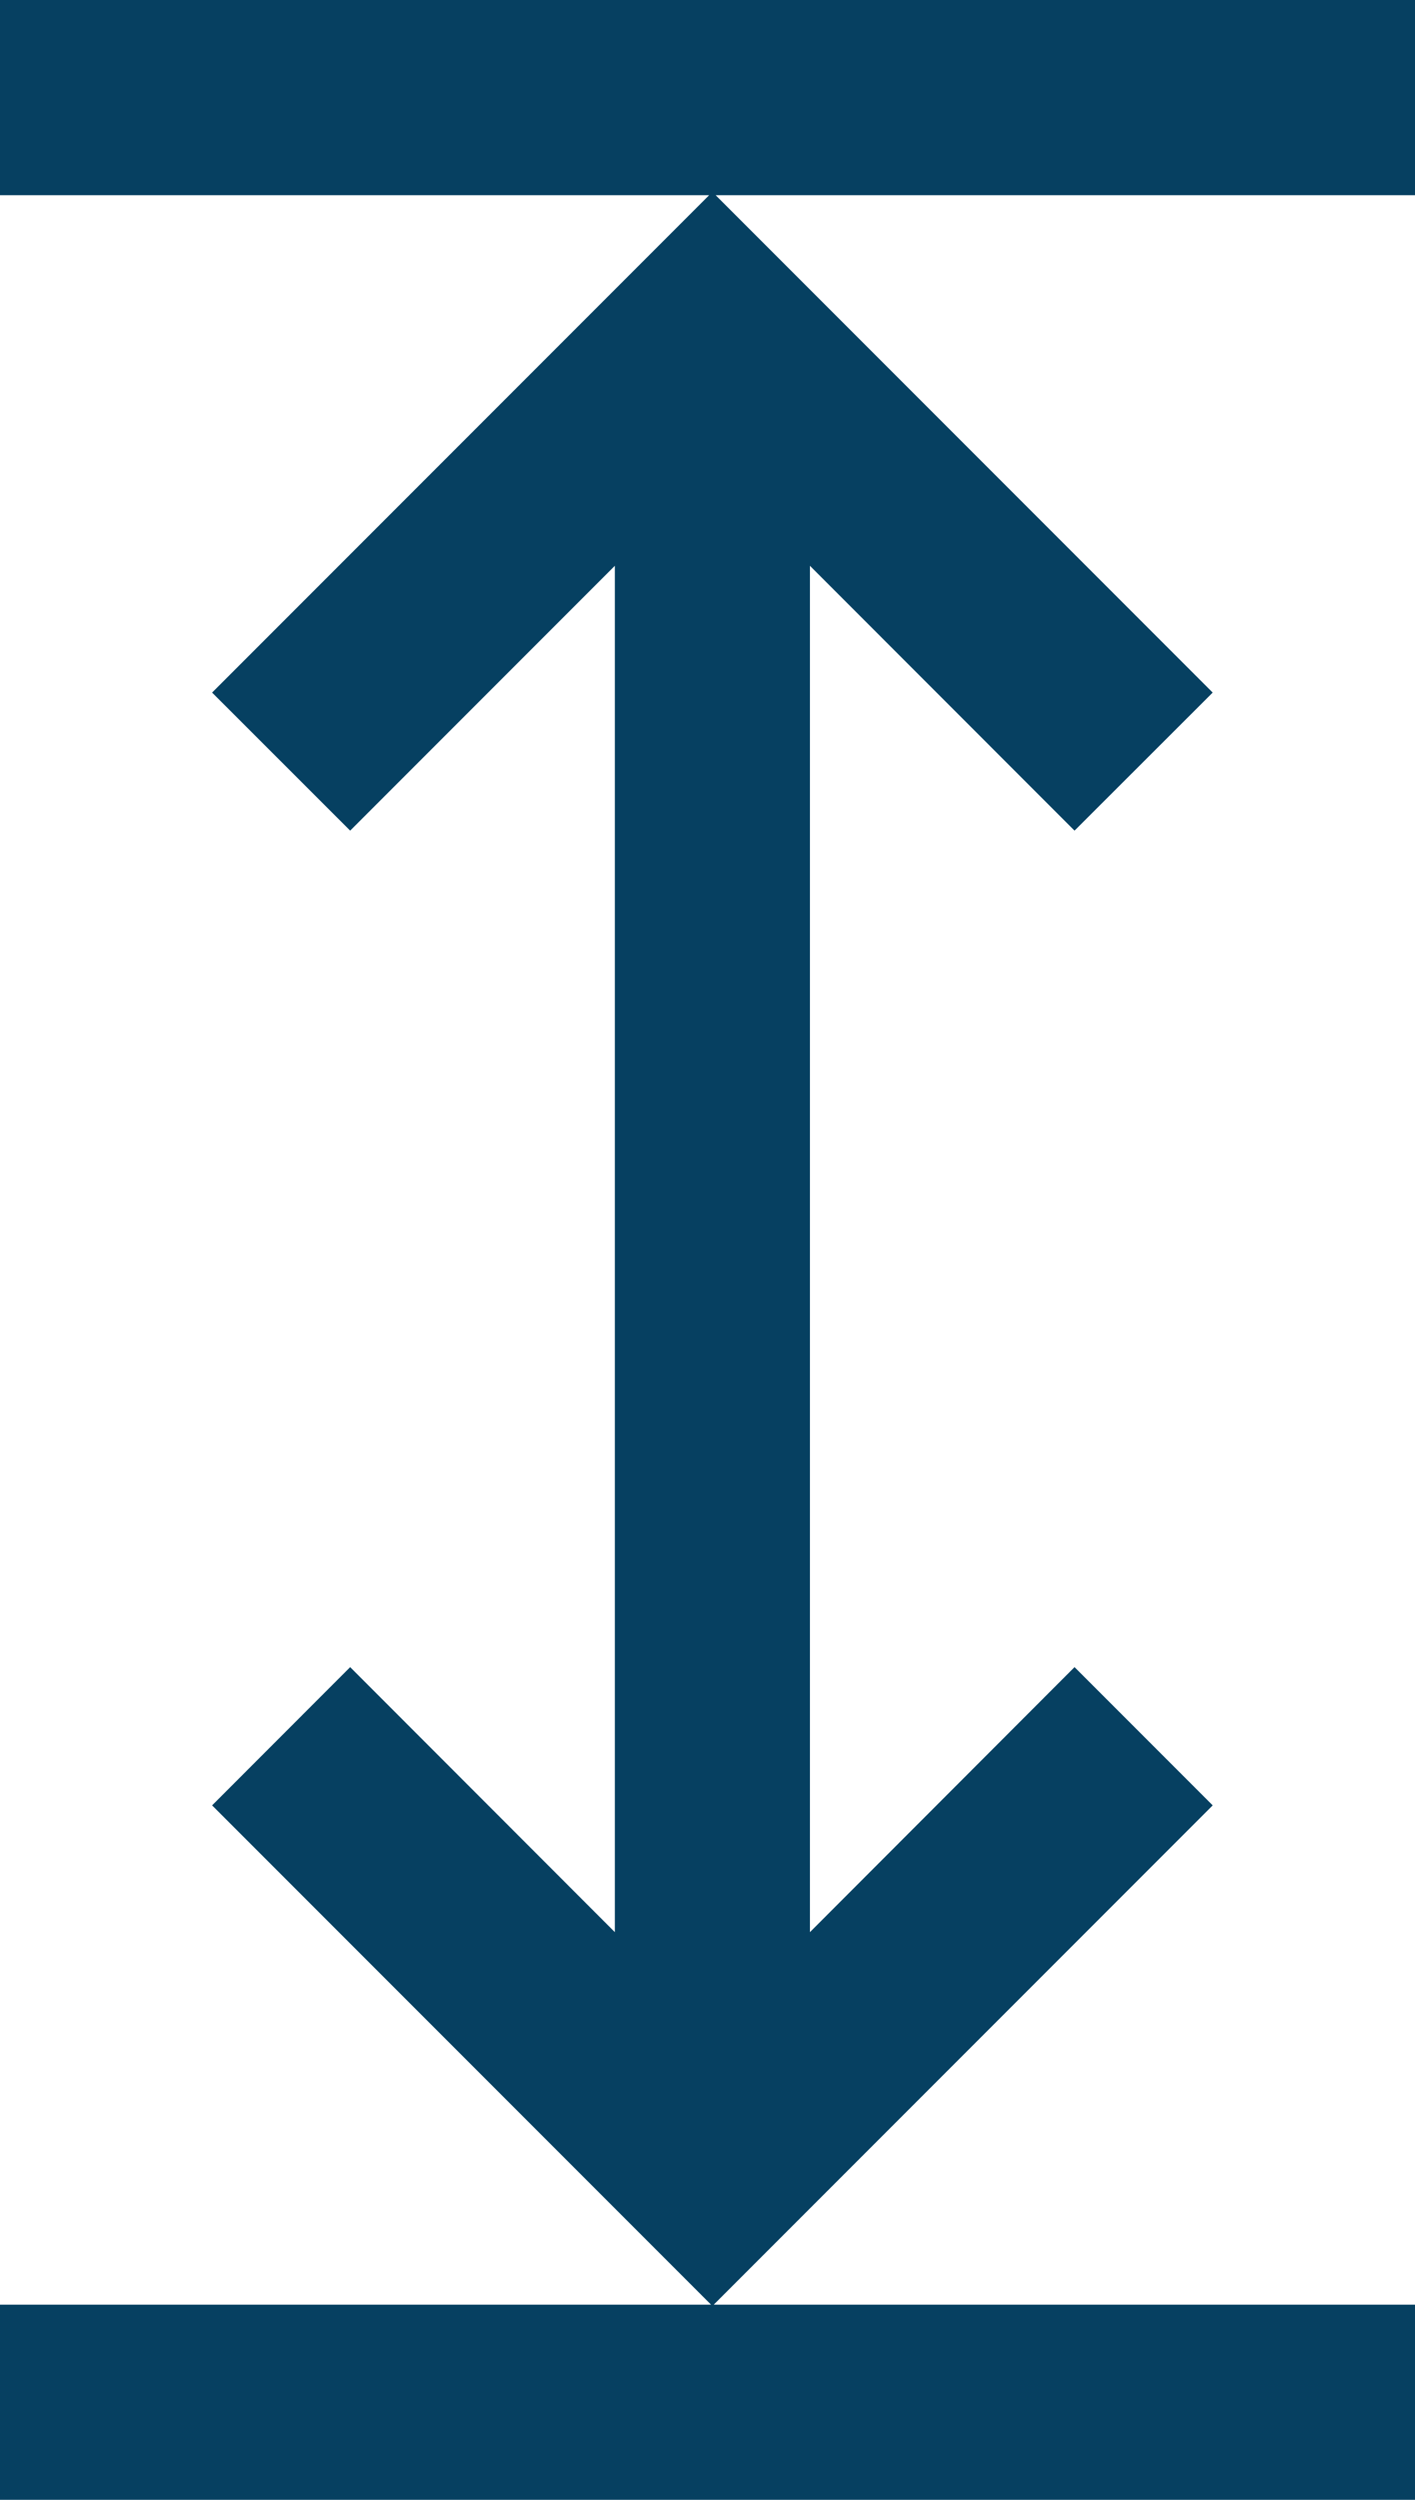 <?xml version="1.0" encoding="utf-8"?>
<!-- Generator: Adobe Illustrator 15.1.0, SVG Export Plug-In . SVG Version: 6.00 Build 0)  -->
<!DOCTYPE svg PUBLIC "-//W3C//DTD SVG 1.1//EN" "http://www.w3.org/Graphics/SVG/1.1/DTD/svg11.dtd">
<svg version="1.1" id="Layer_1" xmlns="http://www.w3.org/2000/svg" xmlns:xlink="http://www.w3.org/1999/xlink" x="0px" y="0px"
	 width="15.311px" height="27.031px" viewBox="0 0 15.311 27.031" enable-background="new 0 0 15.311 27.031" xml:space="preserve">
<polygon fill="#064061" points="15.311,24.921 7.723,24.921 13.122,19.522 11.627,18.027 8.764,20.893 8.764,6.118 11.627,8.982 
	13.122,7.489 7.744,2.111 15.311,2.111 15.311,0 0,0 0,2.111 7.673,2.111 2.295,7.489 3.789,8.982 6.653,6.118 6.653,20.893 
	3.789,18.027 2.295,19.522 7.694,24.921 0,24.921 0,27.031 15.311,27.031 "/>
</svg>
